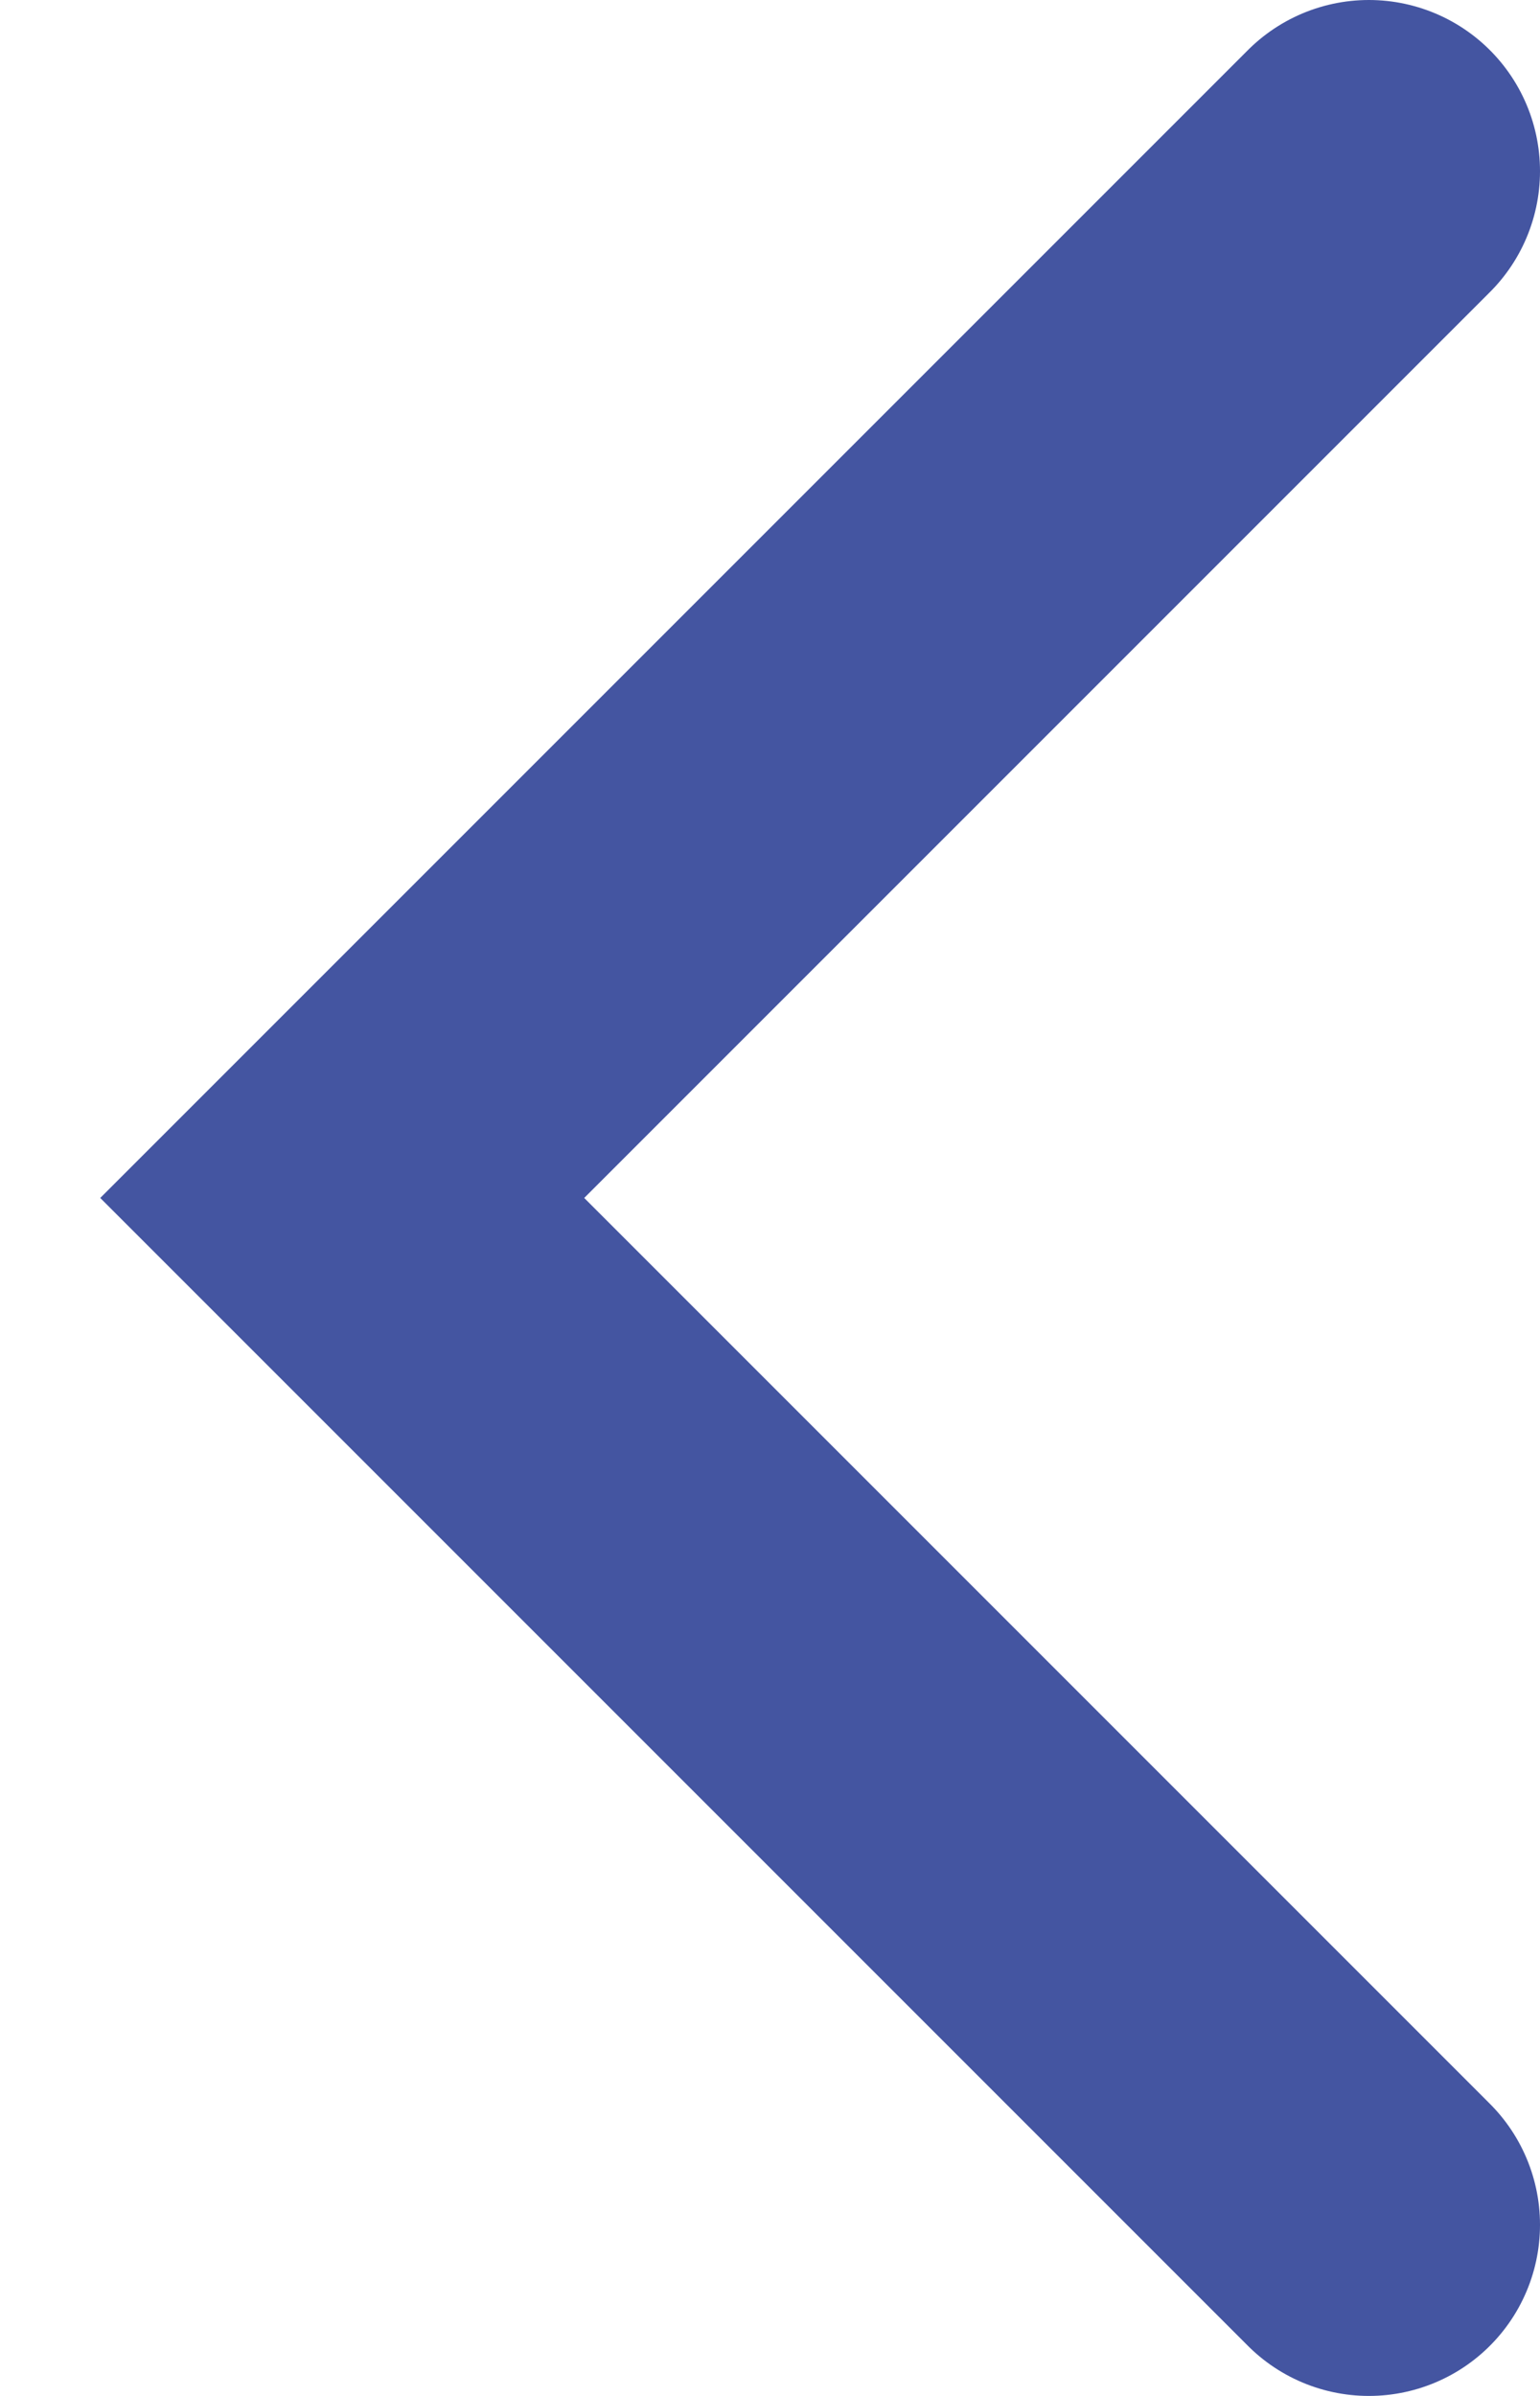 <?xml version="1.0" encoding="UTF-8"?> <svg xmlns="http://www.w3.org/2000/svg" width="9" height="14" viewBox="0 0 9 14" fill="none"><path d="M8 1L2 7L8 13" stroke="#4455A1" stroke-width="2" stroke-linecap="round"></path></svg> 
